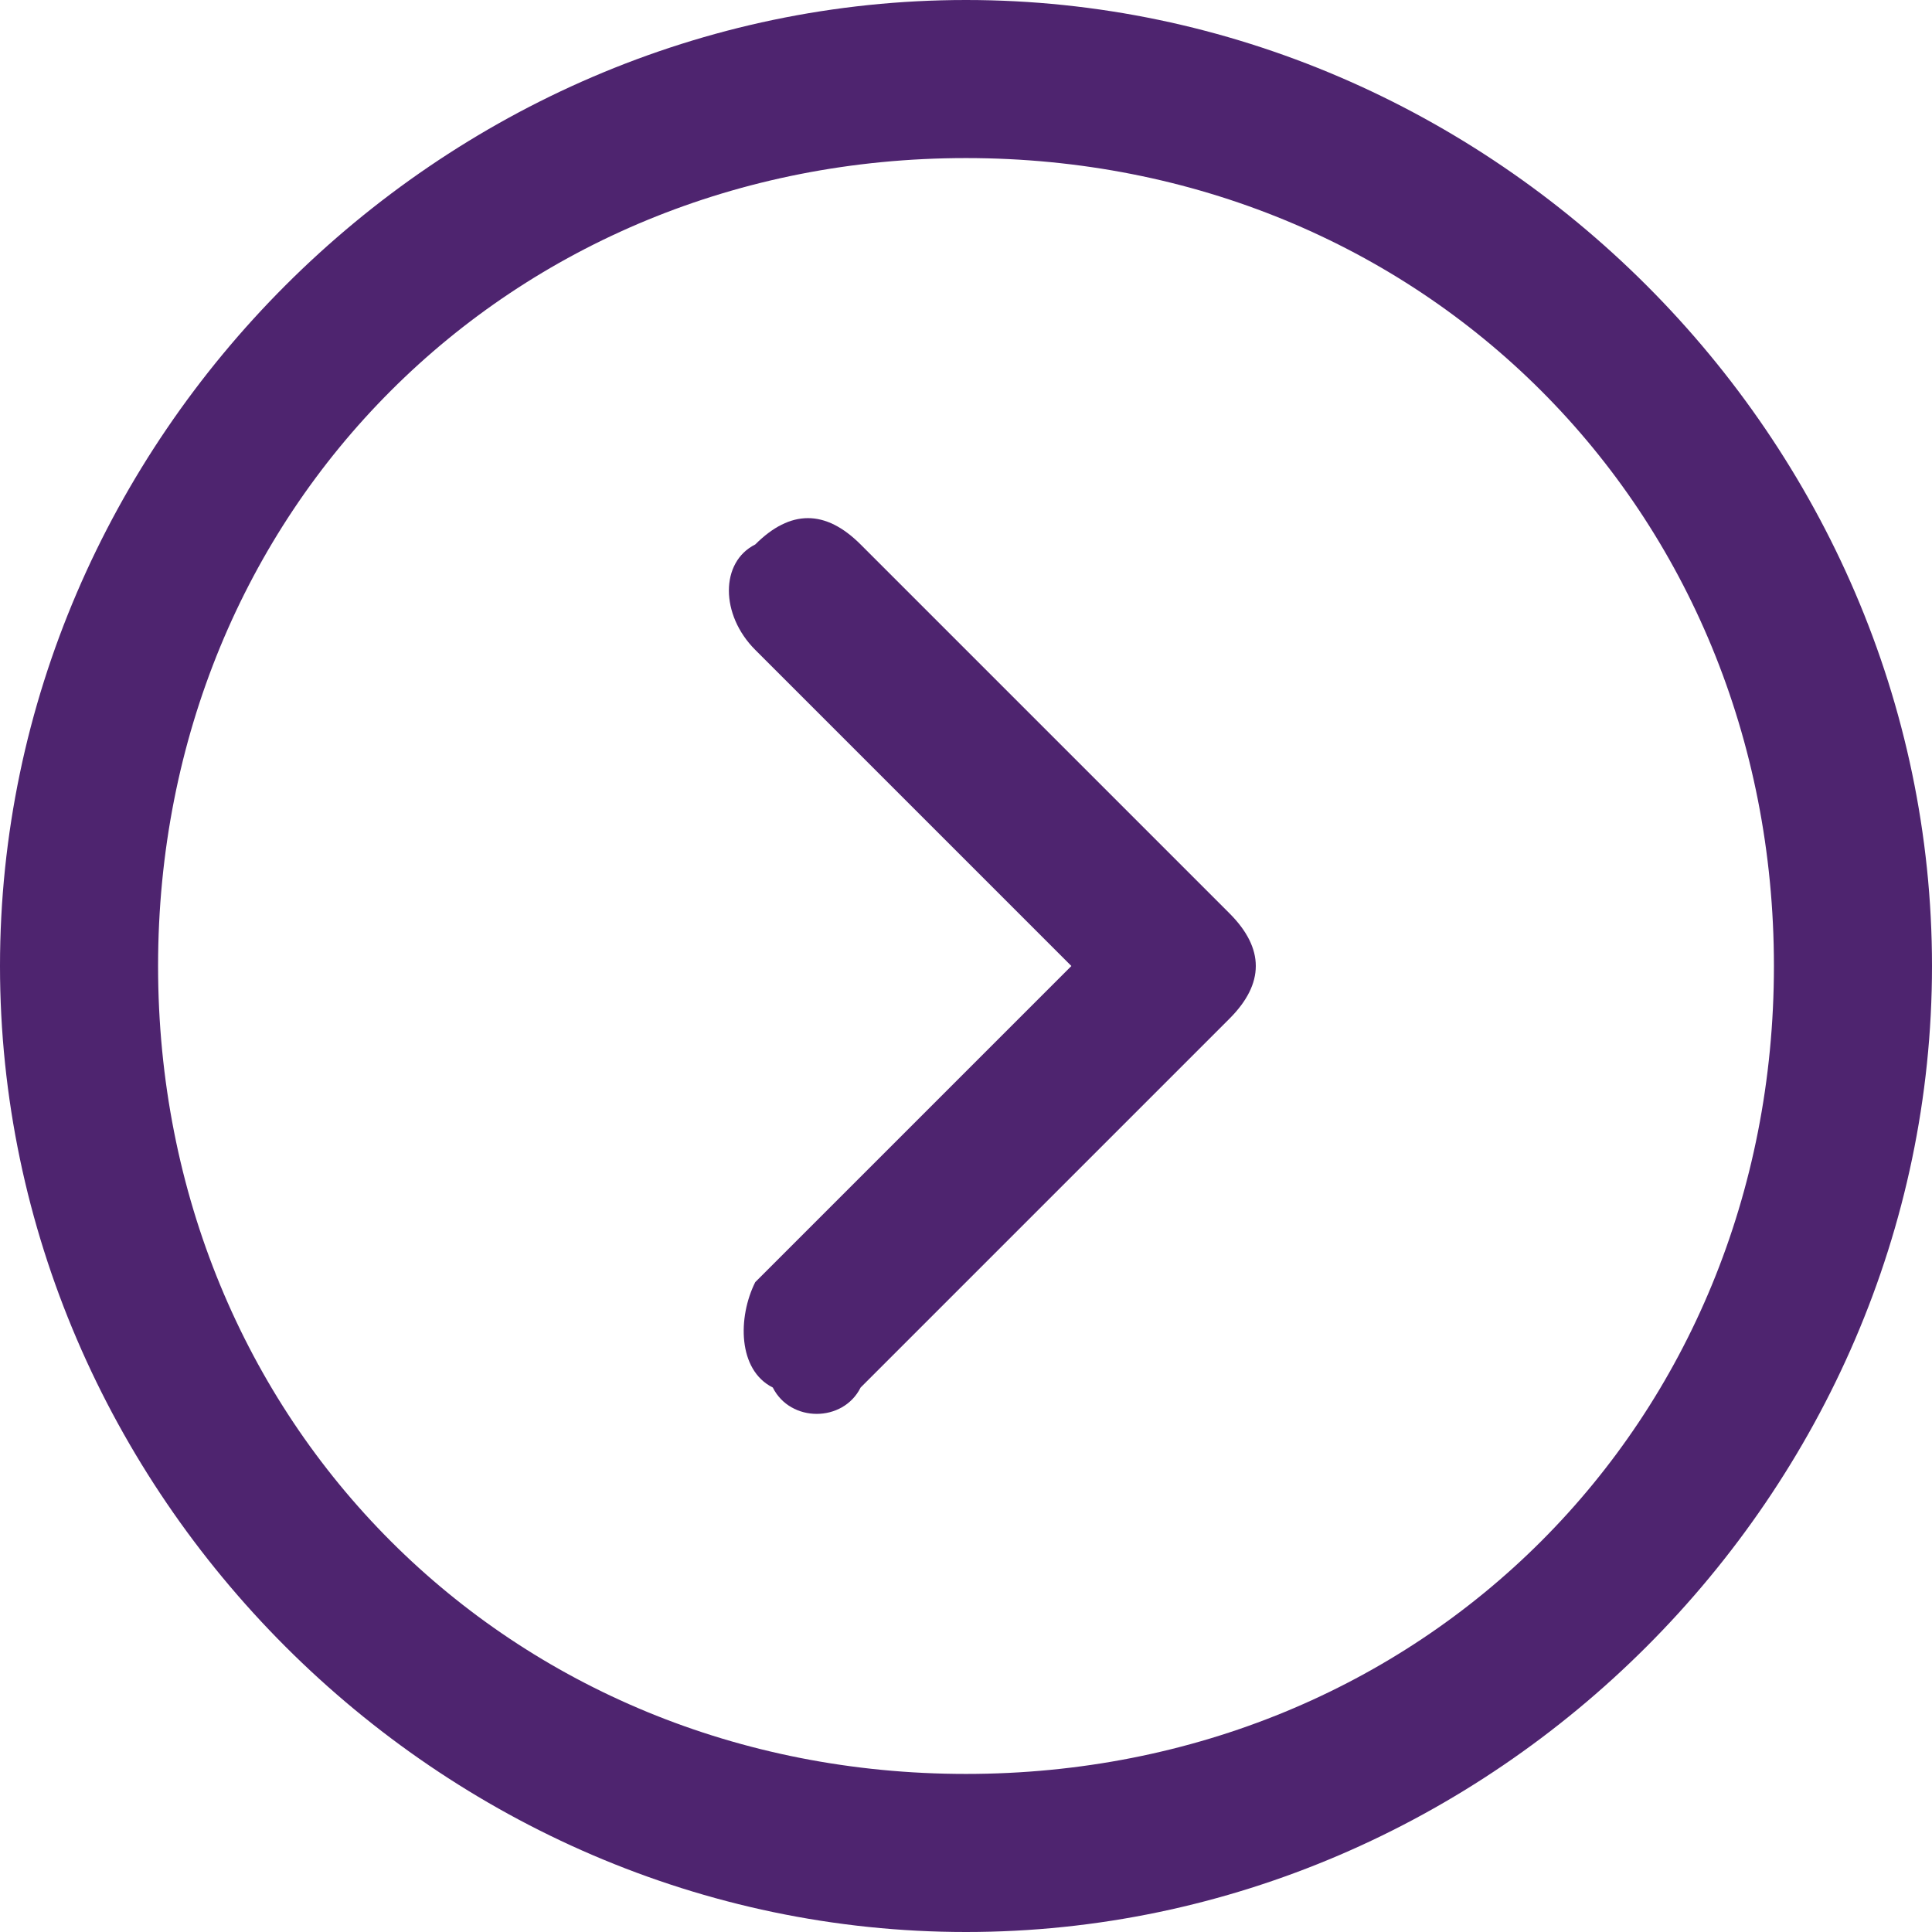 <svg version="1.2" xmlns="http://www.w3.org/2000/svg" viewBox="0 0 11 11" width="11" height="11">
	<title>arrow2</title>
	<style>
		.s0 { fill: #4e246f } 
	</style>
	<path class="s0" d="m11 5.5c0 3-2.5 5.5-5.5 5.5-3 0-5.5-2.5-5.5-5.5 0-3 2.5-5.5 5.5-5.5 3 0 5.5 2.5 5.5 5.5zm-10.1 0c0 2.6 2 4.6 4.6 4.6 2.6 0 4.6-2 4.6-4.6 0-2.6-2-4.6-4.6-4.6-2.6 0-4.6 2-4.6 4.6z"/>
	<path class="s0" d="m4.9 3.1l2.1 2.1c0.2 0.2 0.2 0.4 0 0.6l-2.1 2.1c-0.1 0.2-0.4 0.2-0.5 0-0.2-0.1-0.2-0.4-0.1-0.6l1.8-1.8-1.8-1.8c-0.2-0.2-0.2-0.5 0-0.6 0.2-0.2 0.4-0.2 0.6 0z"/>
</svg>